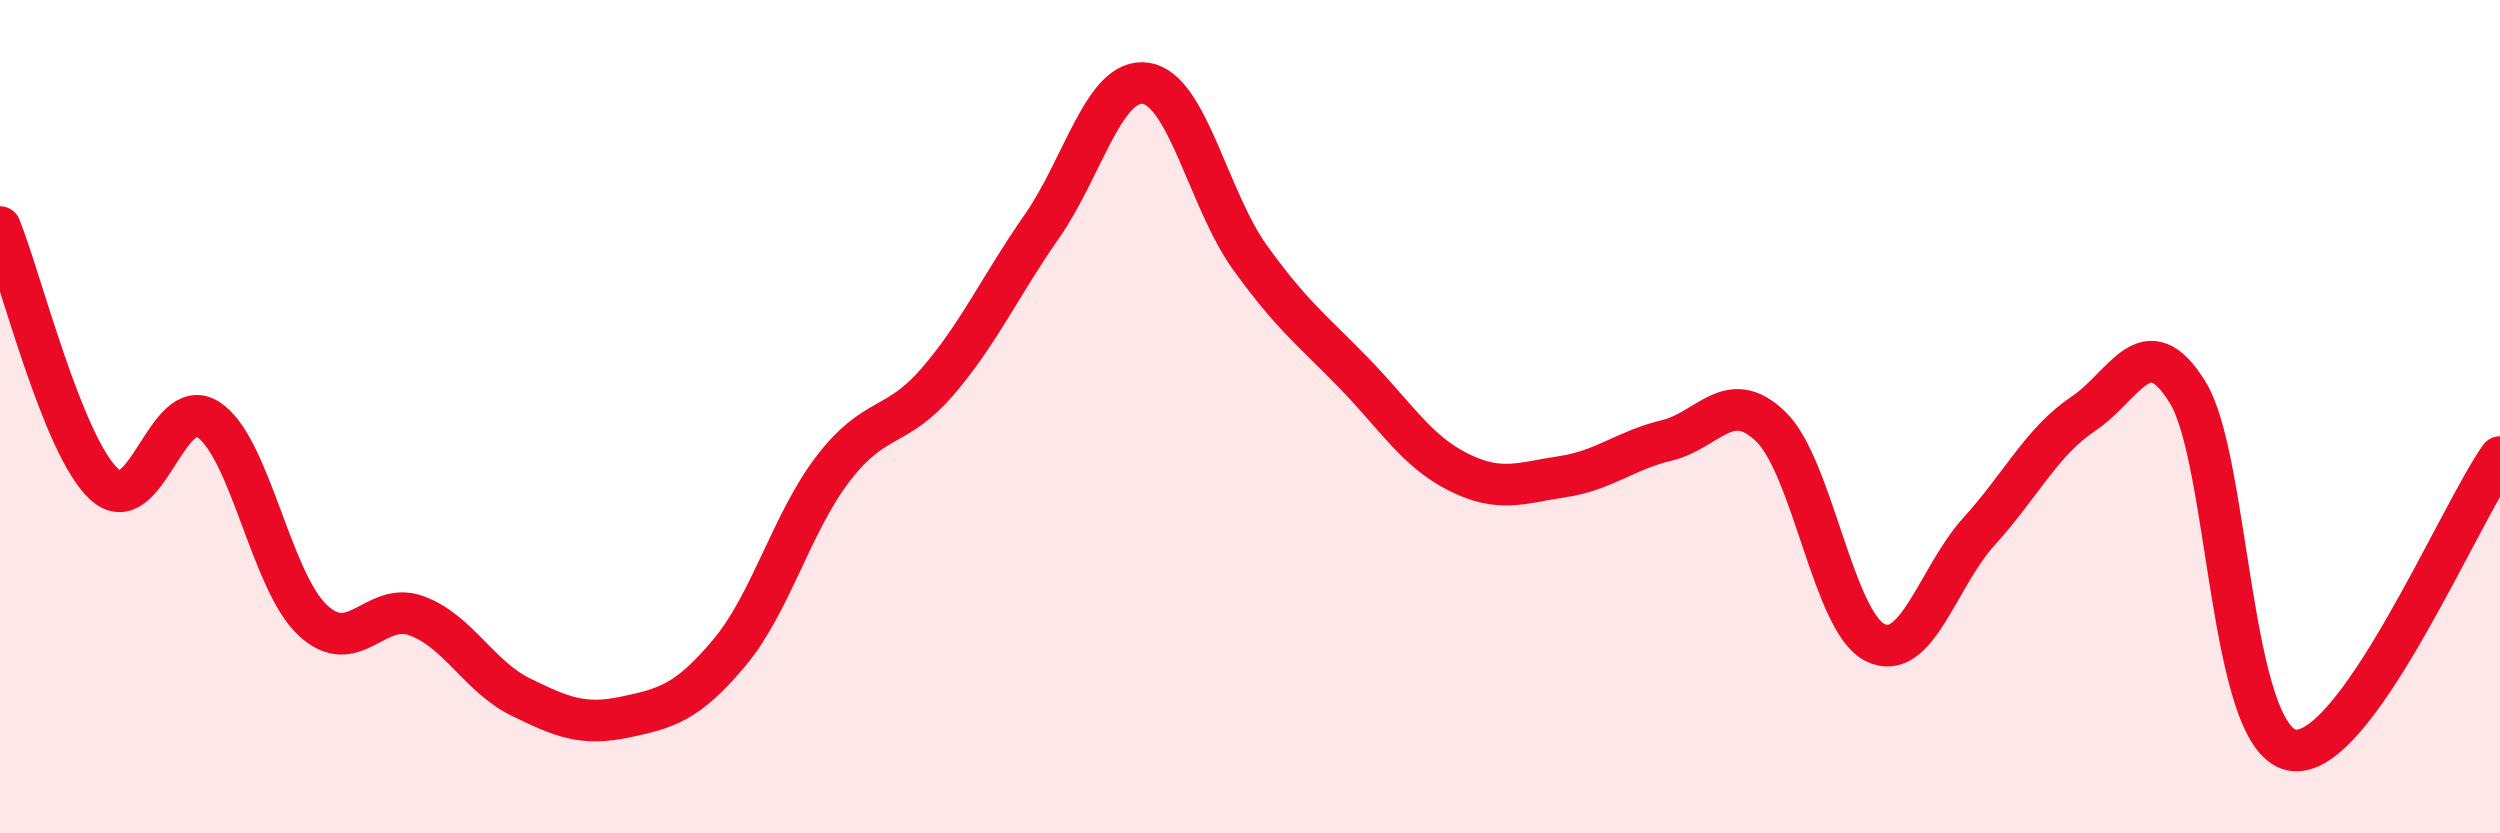 
    <svg width="60" height="20" viewBox="0 0 60 20" xmlns="http://www.w3.org/2000/svg">
      <path
        d="M 0,5.45 C 0.5,6.68 1.5,10.7 2.5,11.62 C 3.5,12.54 4,9.42 5,10.07 C 6,10.72 6.5,13.94 7.5,14.88 C 8.5,15.82 9,14.41 10,14.78 C 11,15.15 11.5,16.24 12.5,16.73 C 13.5,17.22 14,17.42 15,17.21 C 16,17 16.5,16.86 17.5,15.67 C 18.5,14.48 19,12.54 20,11.24 C 21,9.94 21.5,10.32 22.5,9.16 C 23.5,8 24,6.87 25,5.44 C 26,4.01 26.5,1.85 27.5,2 C 28.5,2.15 29,4.79 30,6.18 C 31,7.57 31.5,7.93 32.5,8.96 C 33.5,9.99 34,10.83 35,11.33 C 36,11.83 36.5,11.59 37.5,11.44 C 38.5,11.29 39,10.81 40,10.57 C 41,10.33 41.5,9.27 42.5,10.24 C 43.5,11.21 44,14.92 45,15.42 C 46,15.92 46.5,13.85 47.5,12.75 C 48.5,11.65 49,10.6 50,9.93 C 51,9.26 51.5,7.8 52.5,9.41 C 53.5,11.02 53.5,17.69 55,18 C 56.5,18.31 59,12.38 60,10.97L60 20L0 20Z"
        fill="#EB0A25"
        opacity="0.1"
        stroke-linecap="round"
        stroke-linejoin="round"
      />
      <path
        d="M 0,5.45 C 0.5,6.68 1.5,10.7 2.5,11.62 C 3.5,12.54 4,9.42 5,10.07 C 6,10.72 6.5,13.94 7.5,14.88 C 8.5,15.82 9,14.41 10,14.78 C 11,15.15 11.5,16.24 12.5,16.73 C 13.5,17.22 14,17.42 15,17.21 C 16,17 16.5,16.86 17.5,15.67 C 18.5,14.48 19,12.54 20,11.24 C 21,9.94 21.5,10.32 22.5,9.16 C 23.5,8 24,6.87 25,5.44 C 26,4.01 26.5,1.85 27.5,2 C 28.5,2.15 29,4.79 30,6.18 C 31,7.57 31.5,7.93 32.5,8.96 C 33.5,9.99 34,10.83 35,11.33 C 36,11.83 36.5,11.59 37.5,11.44 C 38.5,11.29 39,10.81 40,10.57 C 41,10.33 41.5,9.27 42.5,10.24 C 43.5,11.21 44,14.92 45,15.42 C 46,15.92 46.5,13.85 47.5,12.75 C 48.5,11.65 49,10.6 50,9.93 C 51,9.26 51.5,7.8 52.5,9.41 C 53.5,11.02 53.5,17.69 55,18 C 56.5,18.31 59,12.38 60,10.97"
        stroke="#EB0A25"
        stroke-width="1"
        fill="none"
        stroke-linecap="round"
        stroke-linejoin="round"
      />
    </svg>
  